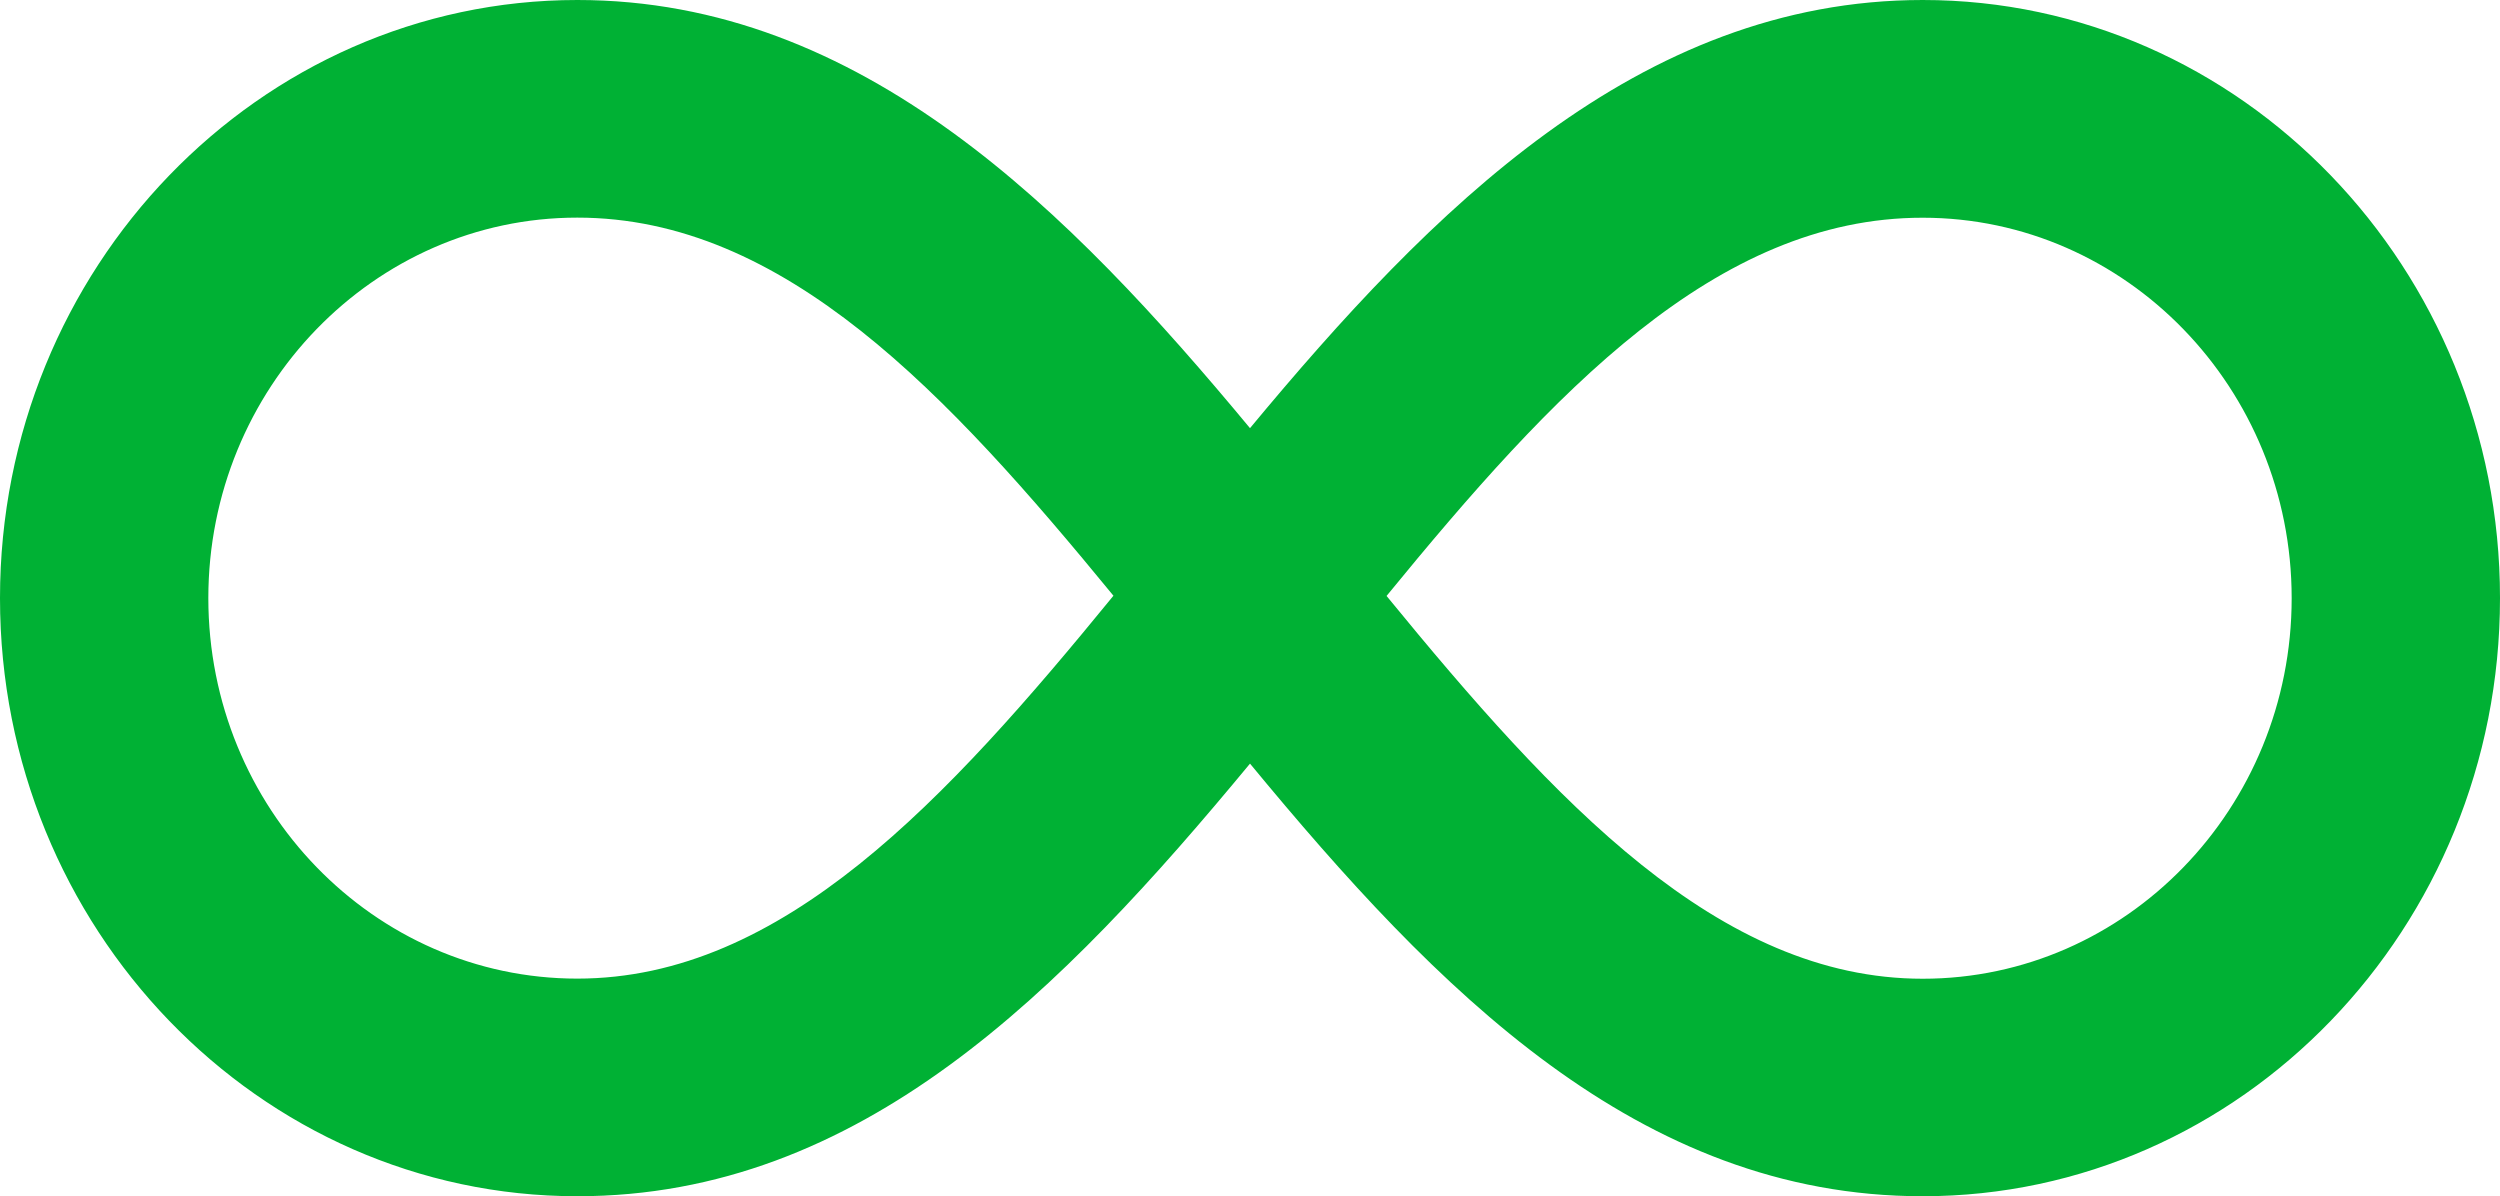 <svg width="186" height="89" viewBox="0 0 186 89" fill="none" xmlns="http://www.w3.org/2000/svg">
<path d="M143.05 89C121.884 89 106.88 73.627 93 56.813C79.004 73.73 64.046 89 42.95 89C19.267 89 0 69.037 0 44.5C0 19.963 19.267 0 42.95 0C64.123 0 79.585 15.688 93 31.855C106.408 15.705 121.884 0 143.05 0C166.735 0 186 19.963 186 44.5C186 69.037 166.726 89 143.05 89ZM103.16 44.338C115.723 59.687 127.867 72.818 143.05 72.818C158.187 72.818 170.5 60.124 170.5 44.508C170.5 28.901 158.187 16.199 143.05 16.199C127.643 16.191 115.506 29.249 103.16 44.338ZM42.95 16.191C27.815 16.191 15.5 28.892 15.5 44.5C15.5 60.116 27.815 72.809 42.95 72.809C58.21 72.809 70.393 59.563 82.84 44.322C70.479 29.249 58.35 16.191 42.95 16.191Z" fill="#00B134"/>
</svg>
